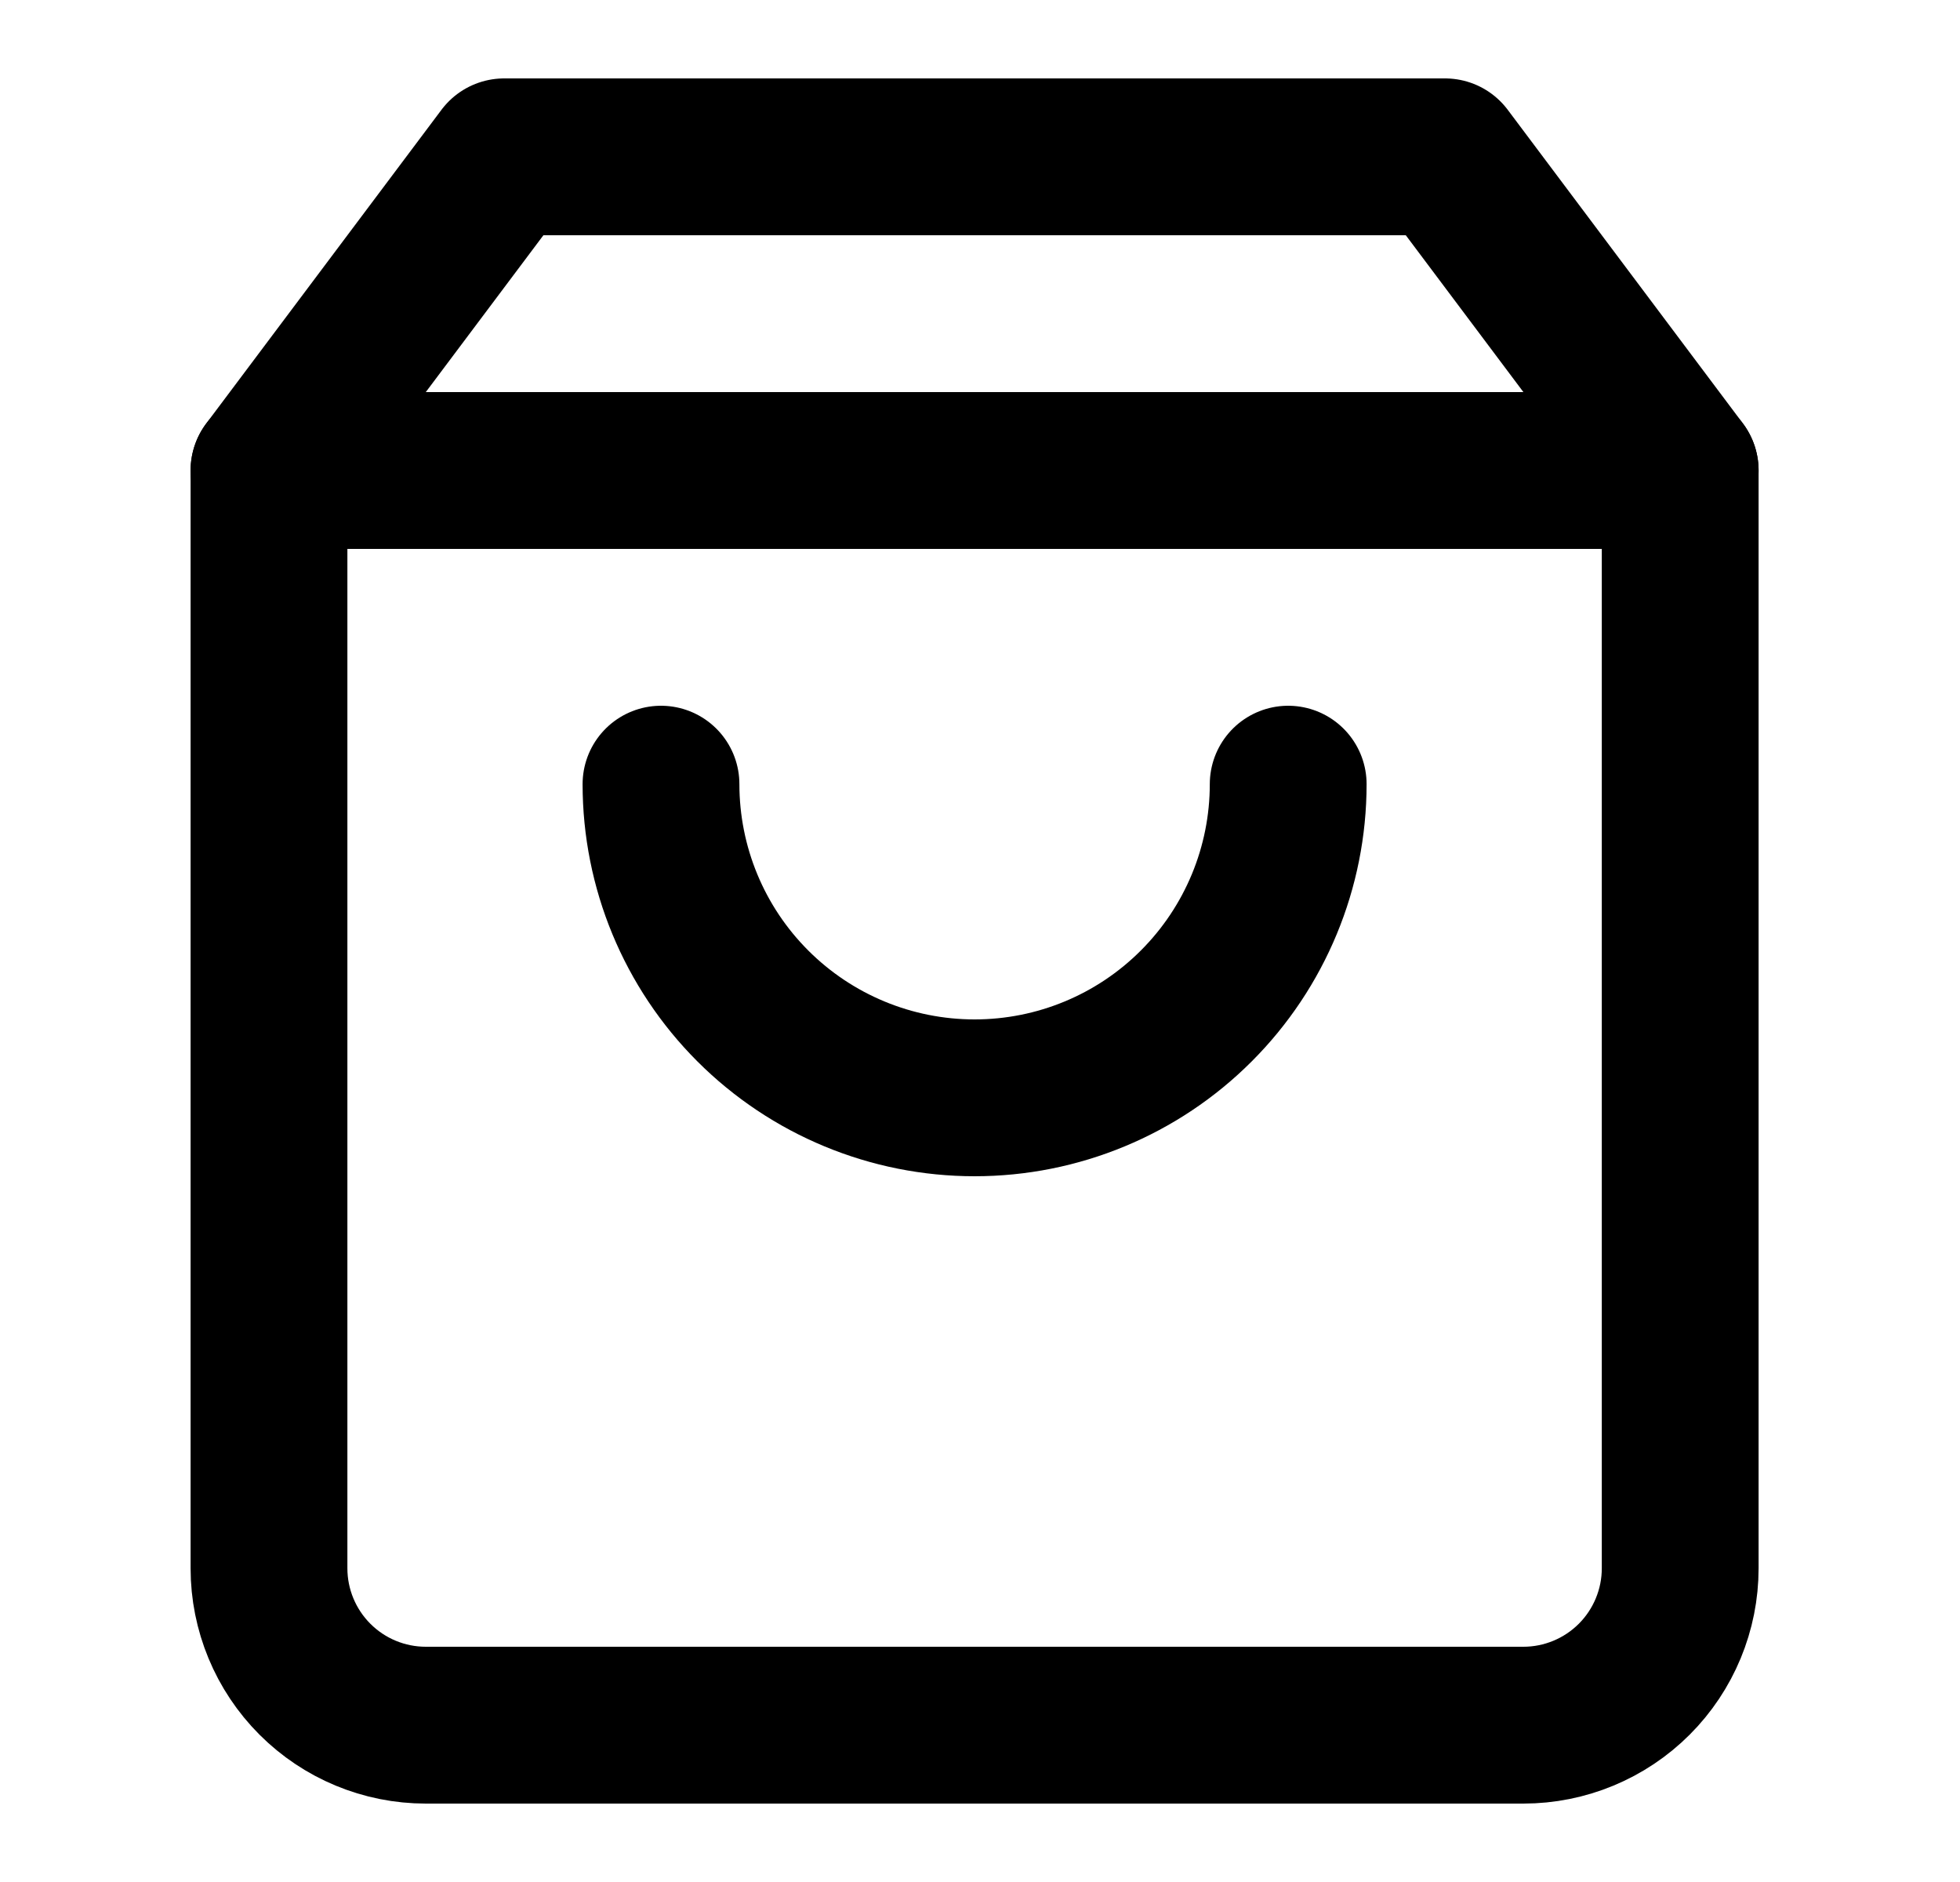 <svg width="25" height="24" viewBox="0 0 25 24" fill="none" xmlns="http://www.w3.org/2000/svg">
<path d="M6.431 2L3.431 6V20C3.431 20.53 3.642 21.039 4.017 21.414C4.392 21.789 4.9 22 5.431 22H19.431C19.961 22 20.47 21.789 20.845 21.414C21.22 21.039 21.431 20.53 21.431 20V6L18.431 2H6.431Z" stroke="black" stroke-width="2" stroke-linecap="round" stroke-linejoin="round"/>
<path d="M3.431 6H21.431" stroke="black" stroke-width="2" stroke-linecap="round" stroke-linejoin="round"/>
<path d="M16.431 10C16.431 11.061 16.009 12.078 15.259 12.828C14.509 13.579 13.492 14 12.431 14C11.37 14 10.353 13.579 9.602 12.828C8.852 12.078 8.431 11.061 8.431 10" stroke="black" stroke-width="2" stroke-linecap="round" stroke-linejoin="round"/>
</svg>
